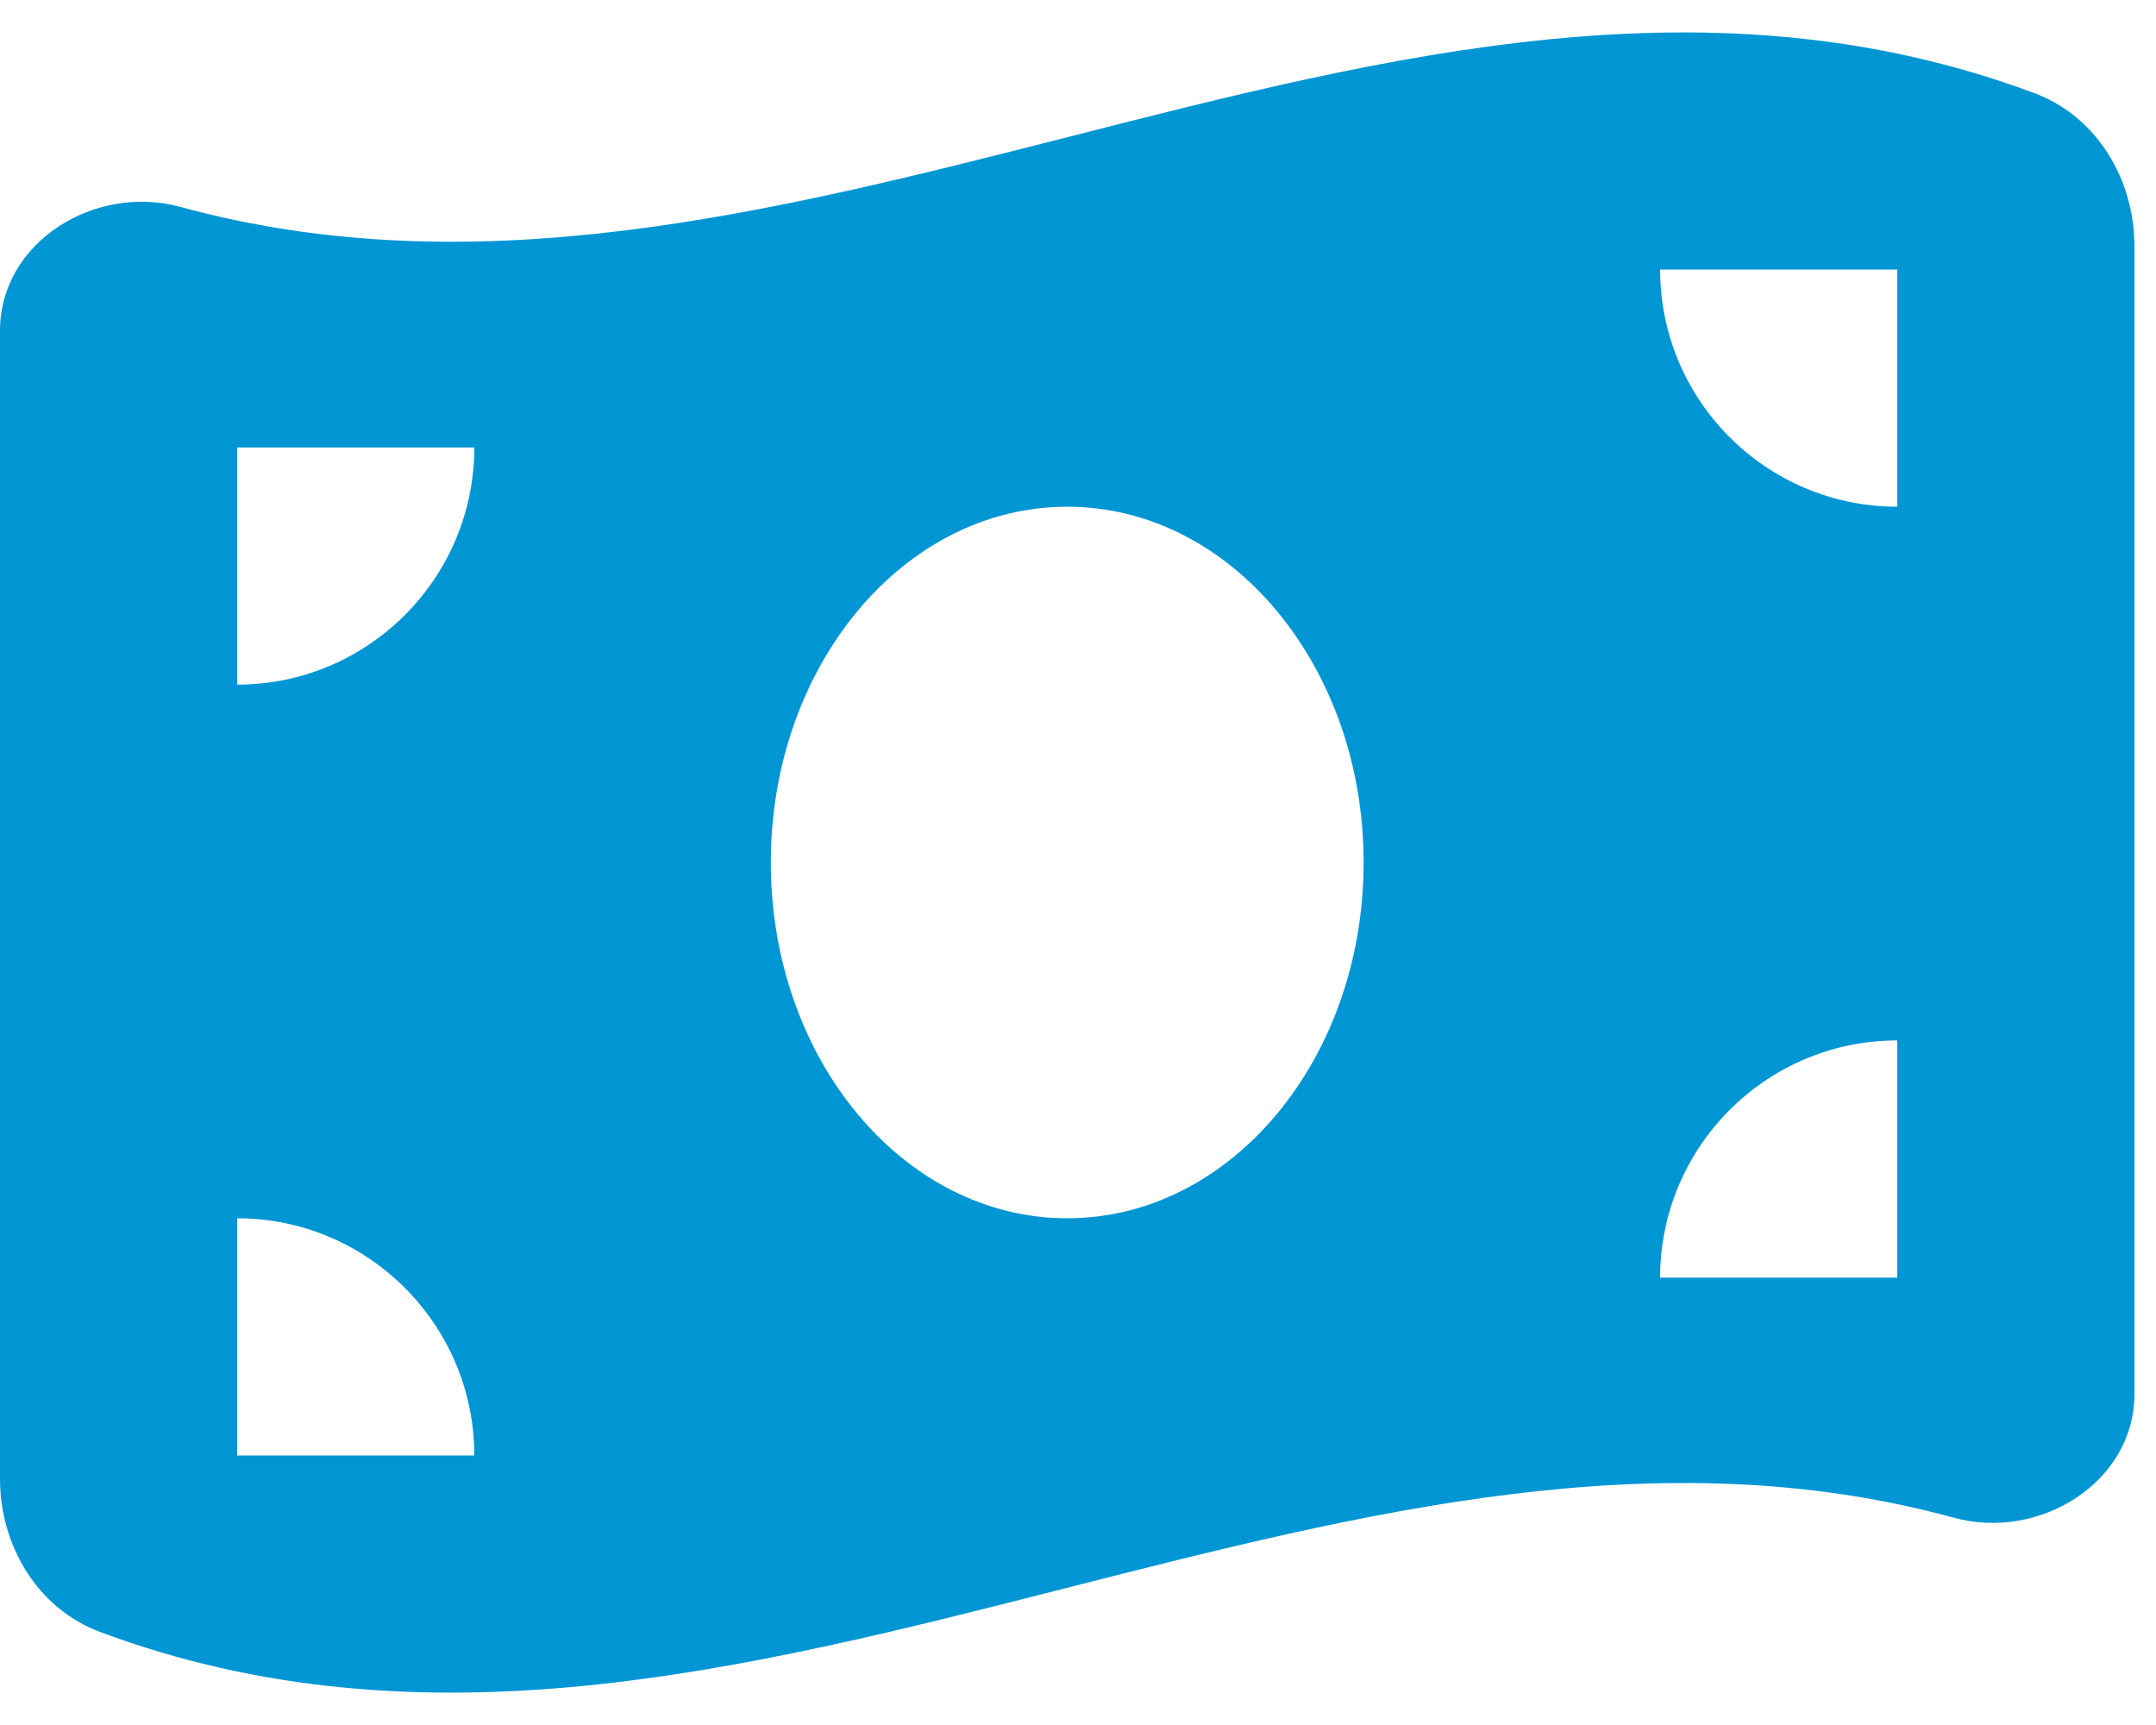 <svg width="25" height="20" viewBox="0 0 25 20" fill="none" xmlns="http://www.w3.org/2000/svg">
<path d="M0 3.834V17.146C0 17.919 0.434 18.65 1.16 18.921C4.898 20.317 8.637 19.363 12.375 18.409C15.804 17.537 19.233 16.66 22.657 17.597C23.646 17.868 24.75 17.189 24.75 16.162V2.855C24.75 2.081 24.316 1.351 23.59 1.08C19.852 -0.316 16.113 0.637 12.375 1.591C8.946 2.464 5.517 3.336 2.093 2.399C1.1 2.128 0 2.807 0 3.834ZM12.375 14.125C10.476 14.125 8.938 12.278 8.938 10C8.938 7.723 10.476 5.875 12.375 5.875C14.274 5.875 15.812 7.723 15.812 10C15.812 12.278 14.274 14.125 12.375 14.125ZM2.75 14.125C4.267 14.125 5.5 15.359 5.5 16.875H2.75V14.125ZM5.5 5.188C5.5 6.705 4.267 7.938 2.75 7.938V5.188H5.5ZM22 12.063V14.813H19.25C19.25 13.296 20.483 12.063 22 12.063ZM19.25 3.125H22V5.875C20.483 5.875 19.25 4.642 19.25 3.125Z" fill="#0096D4"/>
</svg>
